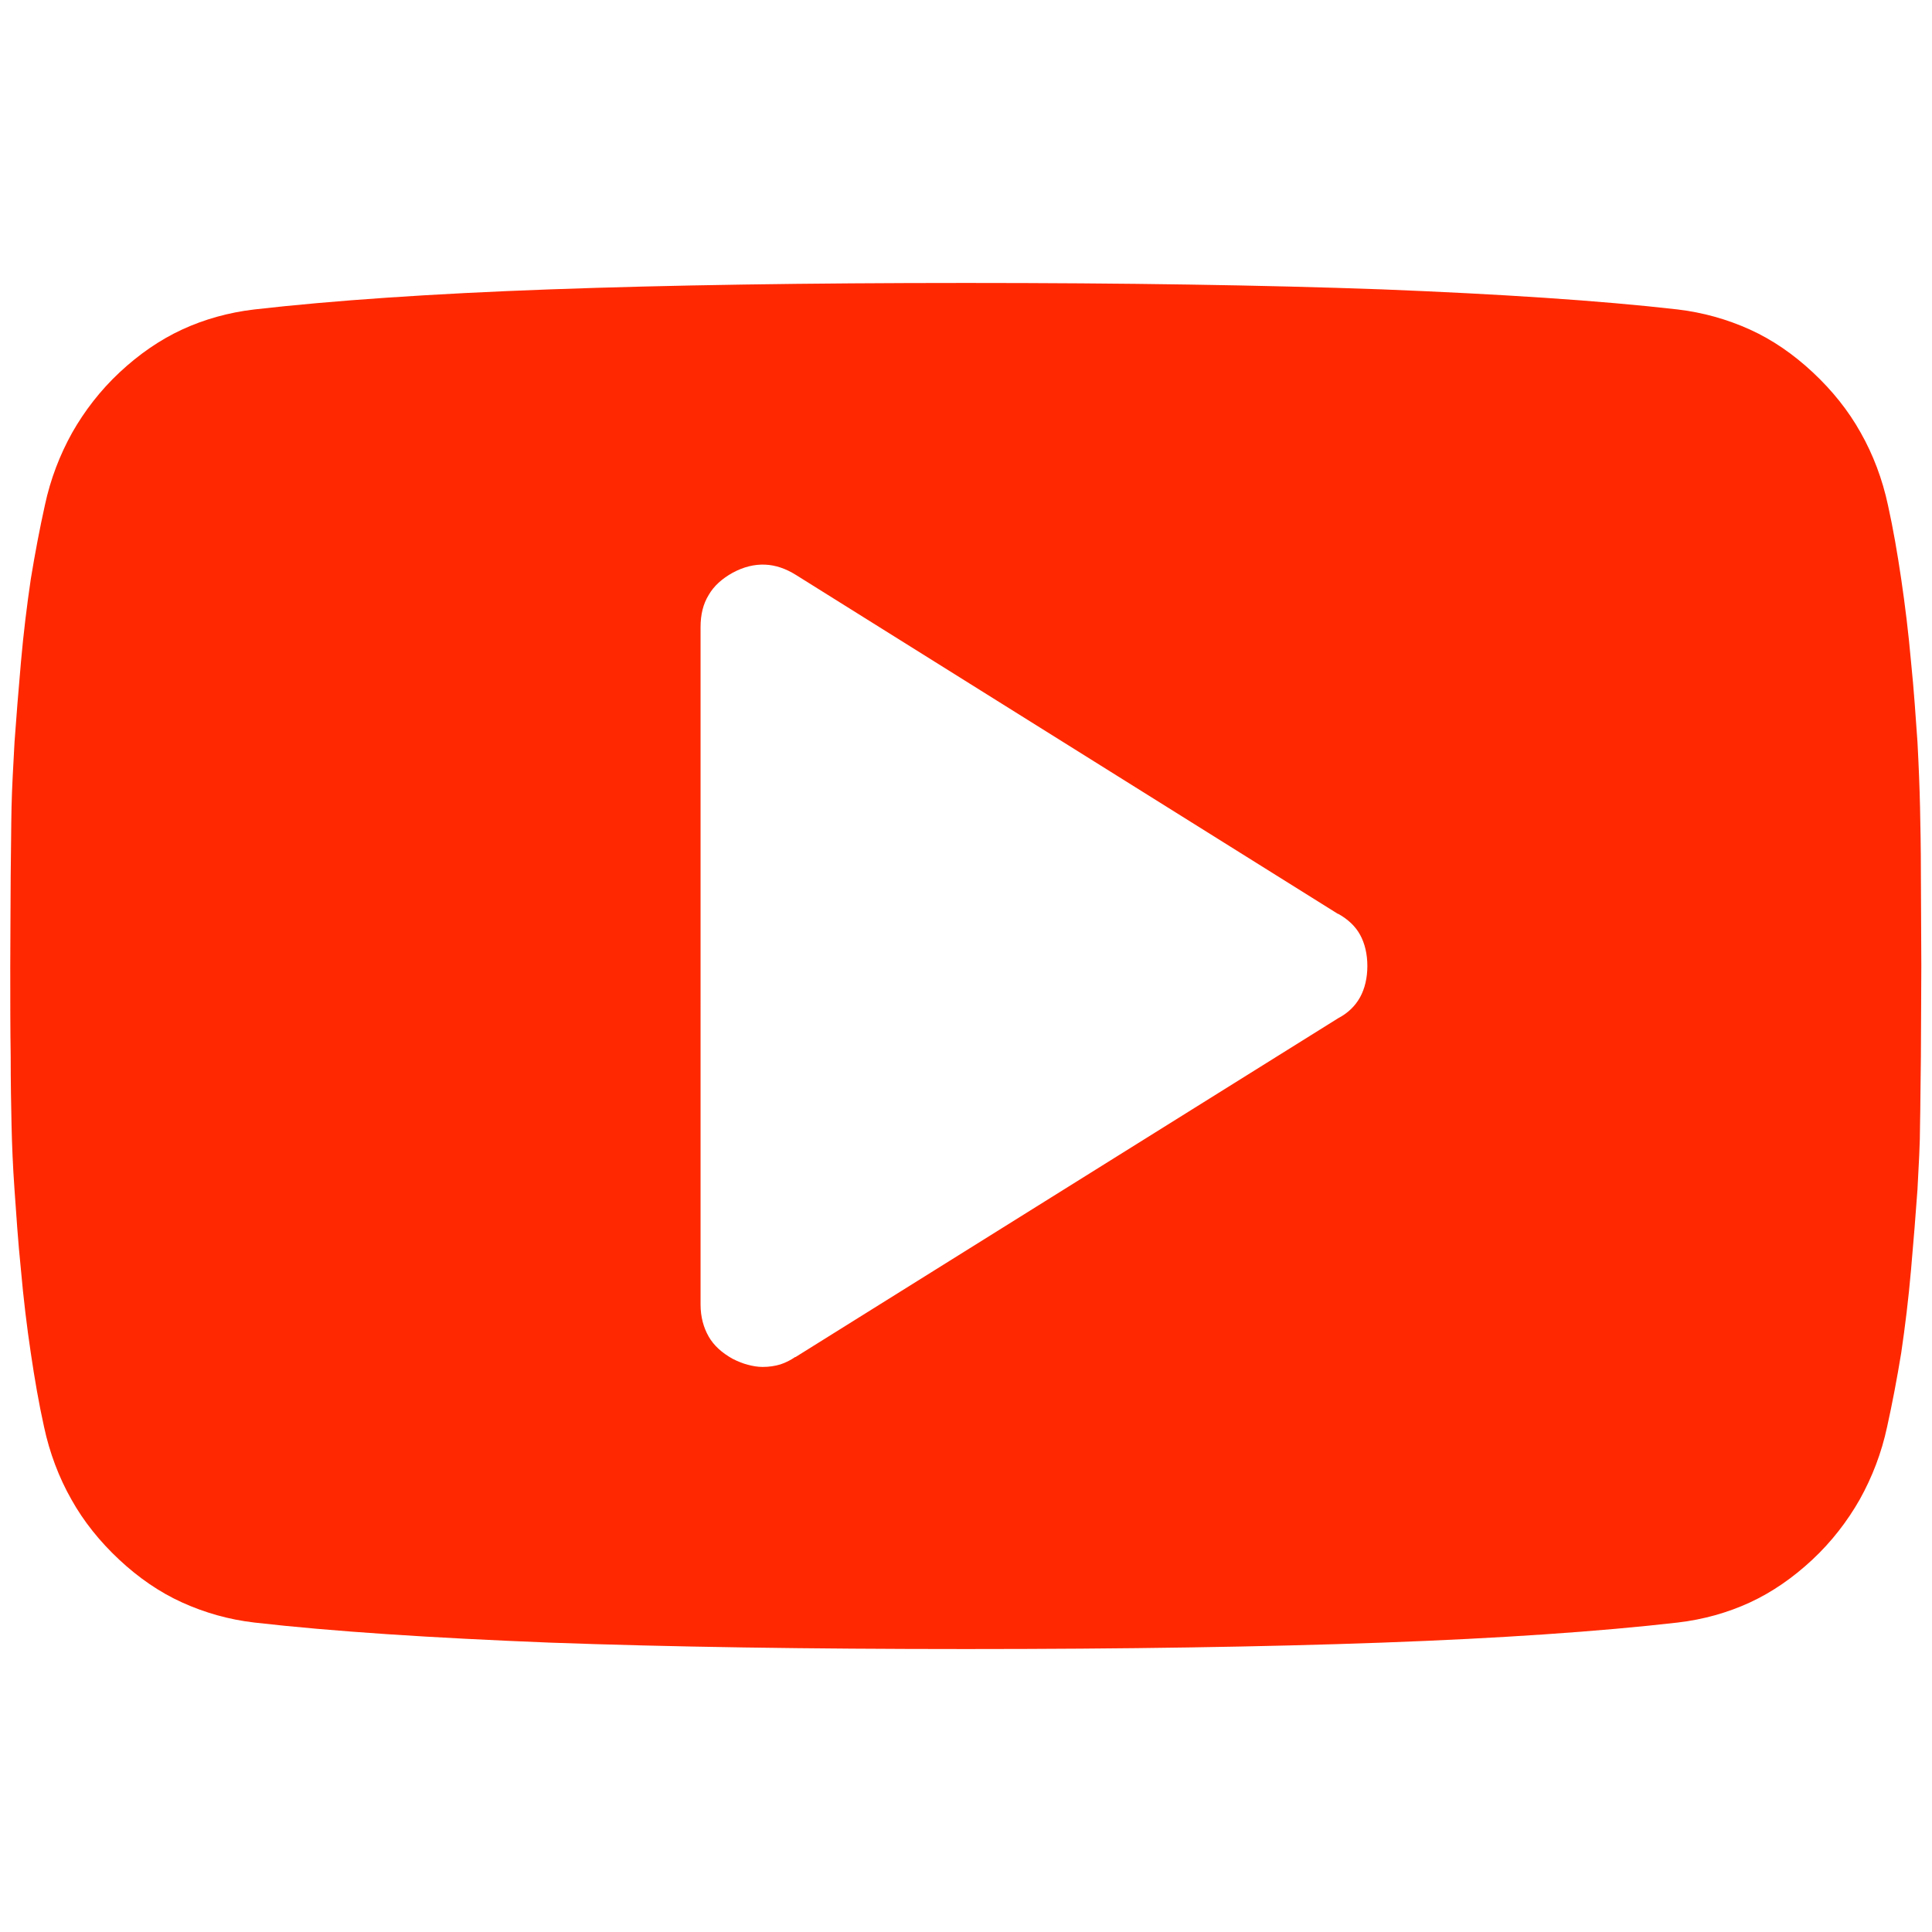 <?xml version="1.0" encoding="utf-8"?>
<!-- Generator: Adobe Illustrator 25.0.1, SVG Export Plug-In . SVG Version: 6.00 Build 0)  -->
<svg version="1.1" id="Ebene_1" xmlns="http://www.w3.org/2000/svg" xmlns:xlink="http://www.w3.org/1999/xlink" x="0px" y="0px"
	 viewBox="0 0 452 452" style="enable-background:new 0 0 452 452;" xml:space="preserve">
<style type="text/css">
	.st0{fill:#FF2800;}
</style>
<path class="st0" d="M449.4,204.8c0-6.1-0.1-11.5-0.2-16s-0.3-9.6-0.6-15.2c-0.4-5.6-0.8-11.9-1.5-18.7c-0.6-6.8-1.4-13.3-2.3-19.4
	c-0.9-6.1-1.9-11.9-3.1-17.3c-1.3-6.1-3.5-11.9-6.4-17c-2.9-5.2-6.7-9.9-11.2-14.1s-9.4-7.6-14.7-10c-5.3-2.4-11-4-16.9-4.7
	c-18.3-2.1-41.6-3.6-69.2-4.7c-27.6-1-60.3-1.5-97.3-1.5c-36.9,0-69.7,0.5-97.3,1.5s-50.9,2.6-69.2,4.7c-6,0.7-11.7,2.3-16.9,4.7
	c-5.2,2.4-10.1,5.8-14.6,10s-8.2,9-11.1,14.1c-2.9,5.2-5.1,10.9-6.4,17c-1.2,5.4-2.3,11.2-3.3,17.3c-0.9,6.1-1.7,12.6-2.3,19.4
	c-0.6,6.8-1.1,13.1-1.5,18.7c-0.3,5.6-0.6,10.7-0.7,15.2c-0.1,4.5-0.1,9.9-0.2,16c0,6.2-0.1,13.4-0.1,21.2s0,15,0.1,21.2
	c0,6.1,0.1,11.5,0.2,16c0.1,4.5,0.3,9.6,0.7,15.2s0.8,11.9,1.5,18.7c0.6,6.8,1.4,13.4,2.3,19.4c0.9,6.1,1.9,11.9,3.1,17.3
	c1.3,6.1,3.5,11.9,6.4,17c2.9,5.2,6.7,9.9,11.2,14.1s9.4,7.6,14.7,10s10.9,4,16.9,4.7c18.3,2.1,41.6,3.6,69.2,4.7
	c27.6,1,60.3,1.5,97.3,1.5c36.9,0,69.7-0.5,97.3-1.5s50.9-2.6,69.2-4.7c6-0.7,11.7-2.3,16.9-4.7c5.2-2.4,10.1-5.8,14.6-10
	s8.2-9,11.1-14.1c2.9-5.2,5.1-10.9,6.4-17c1.2-5.4,2.3-11.2,3.3-17.3c0.9-6.1,1.7-12.6,2.3-19.5c0.6-6.8,1.1-13.1,1.5-18.7
	c0.3-5.6,0.6-10.7,0.6-15.2c0.1-4.5,0.1-9.9,0.2-16c0-6.3,0.1-13.5,0.1-21.2C449.5,218.3,449.4,211.1,449.4,204.8z M318.2,233.3
	c-1.1,2-2.8,3.7-5.1,4.9l-127,79.3H186c-1,0.7-2.2,1.3-3.4,1.7c-1.3,0.4-2.7,0.6-4.2,0.6c-1.1,0-2.3-0.2-3.4-0.5
	c-1.2-0.3-2.4-0.8-3.6-1.4c-2.5-1.4-4.4-3.1-5.6-5.2c-1.2-2.1-1.9-4.6-1.9-7.5V146.7c0-2.9,0.6-5.4,1.9-7.5c1.2-2.1,3.1-3.8,5.6-5.2
	c2.6-1.4,5.1-2,7.6-1.9c2.4,0.1,4.8,0.9,7.2,2.4L313,213.8h0.1c2.3,1.3,4,2.9,5.1,4.9s1.7,4.5,1.7,7.3
	C319.9,228.8,319.3,231.3,318.2,233.3z"/>
</svg>

